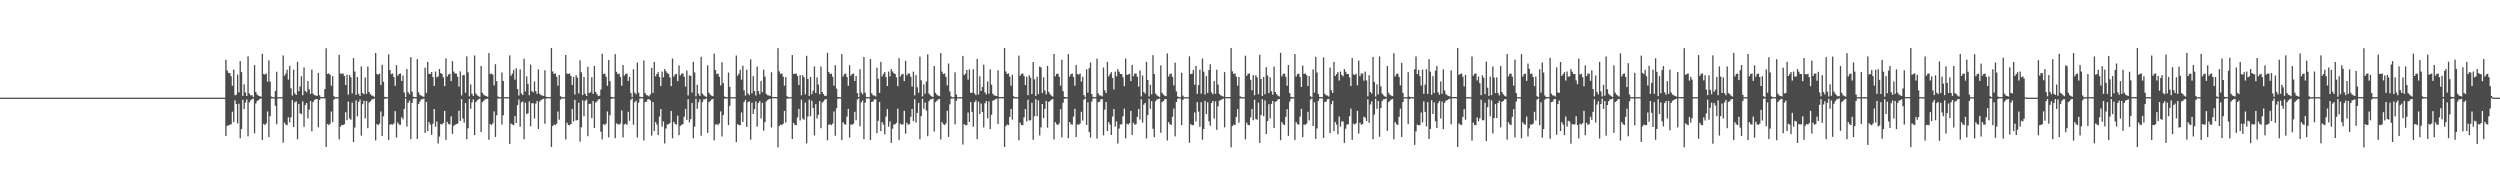 <?xml version="1.0" encoding="UTF-8"?>
<svg xmlns="http://www.w3.org/2000/svg" width="1920" height="150">
  <path d="M0 75.000h1v1.000H0zM1 75.000h1v1.000H1zM2 75.000h1v1.000H2zM3 75.000h1v1.000H3zM4 75.000h1v1.000H4zM5 75.000h1v1.000H5zM6 75.000h1v1.000H6zM7 75.000h1v1.000H7zM8 75.000h1v1.000H8zM9 75.000h1v1.000H9zM10 75.000h1v1.000H10zM11 75.000h1v1.000H11zM12 75.000h1v1.000H12zM13 75.000h1v1.000H13zM14 75.000h1v1.000H14zM15 75.000h1v1.000H15zM16 75.000h1v1.000H16zM17 75.000h1v1.000H17zM18 75.000h1v1.000H18zM19 75.000h1v1.000H19zM20 75.000h1v1.000H20zM21 75.000h1v1.000H21zM22 75.000h1v1.000H22zM23 75.000h1v1.000H23zM24 75.000h1v1.000H24zM25 75.000h1v1.000H25zM26 75.000h1v1.000H26zM27 75.000h1v1.000H27zM28 75.000h1v1.000H28zM29 75.000h1v1.000H29zM30 75.000h1v1.000H30zM31 75.000h1v1.000H31zM32 75.000h1v1.000H32zM33 75.000h1v1.000H33zM34 75.000h1v1.000H34zM35 75.000h1v1.000H35zM36 75.000h1v1.000H36zM37 75.000h1v1.000H37zM38 75.000h1v1.000H38zM39 75.000h1v1.000H39zM40 75.000h1v1.000H40zM41 75.000h1v1.000H41zM42 75.000h1v1.000H42zM43 75.000h1v1.000H43zM44 75.000h1v1.000H44zM45 75.000h1v1.000H45zM46 75.000h1v1.000H46zM47 75.000h1v1.000H47zM48 75.000h1v1.000H48zM49 75.000h1v1.000H49zM50 75.000h1v1.000H50zM51 75.000h1v1.000H51zM52 75.000h1v1.000H52zM53 75.000h1v1.000H53zM54 75.000h1v1.000H54zM55 75.000h1v1.000H55zM56 75.000h1v1.000H56zM57 75.000h1v1.000H57zM58 75.000h1v1.000H58zM59 75.000h1v1.000H59zM60 75.000h1v1.000H60zM61 75.000h1v1.000H61zM62 75.000h1v1.000H62zM63 75.000h1v1.000H63zM64 75.000h1v1.000H64zM65 75.000h1v1.000H65zM66 75.000h1v1.000H66zM67 75.000h1v1.000H67zM68 75.000h1v1.000H68zM69 75.000h1v1.000H69zM70 75.000h1v1.000H70zM71 75.000h1v1.000H71zM72 75.000h1v1.000H72zM73 75.000h1v1.000H73zM74 75.000h1v1.000H74zM75 75.000h1v1.000H75zM76 75.000h1v1.000H76zM77 75.000h1v1.000H77zM78 75.000h1v1.000H78zM79 75.000h1v1.000H79zM80 75.000h1v1.000H80zM81 75.000h1v1.000H81zM82 75.000h1v1.000H82zM83 75.000h1v1.000H83zM84 75.000h1v1.000H84zM85 75.000h1v1.000H85zM86 75.000h1v1.000H86zM87 75.000h1v1.000H87zM88 75.000h1v1.000H88zM89 75.000h1v1.000H89zM90 75.000h1v1.000H90zM91 75.000h1v1.000H91zM92 75.000h1v1.000H92zM93 75.000h1v1.000H93zM94 75.000h1v1.000H94zM95 75.000h1v1.000H95zM96 75.000h1v1.000H96zM97 75.000h1v1.000H97zM98 75.000h1v1.000H98zM99 75.000h1v1.000H99zM100 75.000h1v1.000H100zM101 75.000h1v1.000H101zM102 75.000h1v1.000H102zM103 75.000h1v1.000H103zM104 75.000h1v1.000H104zM105 75.000h1v1.000H105zM106 75.000h1v1.000H106zM107 75.000h1v1.000H107zM108 75.000h1v1.000H108zM109 75.000h1v1.000H109zM110 75.000h1v1.000H110zM111 75.000h1v1.000H111zM112 75.000h1v1.000H112zM113 75.000h1v1.000H113zM114 75.000h1v1.000H114zM115 75.000h1v1.000H115zM116 75.000h1v1.000H116zM117 75.000h1v1.000H117zM118 75.000h1v1.000H118zM119 75.000h1v1.000H119zM120 75.000h1v1.000H120zM121 75.000h1v1.000H121zM122 75.000h1v1.000H122zM123 75.000h1v1.000H123zM124 75.000h1v1.000H124zM125 75.000h1v1.000H125zM126 75.000h1v1.000H126zM127 75.000h1v1.000H127zM128 75.000h1v1.000H128zM129 75.000h1v1.000H129zM130 75.000h1v1.000H130zM131 75.000h1v1.000H131zM132 75.000h1v1.000H132zM133 75.000h1v1.000H133zM134 75.000h1v1.000H134zM135 75.000h1v1.000H135zM136 75.000h1v1.000H136zM137 75.000h1v1.000H137zM138 75.000h1v1.000H138zM139 75.000h1v1.000H139zM140 75.000h1v1.000H140zM141 75.000h1v1.000H141zM142 75.000h1v1.000H142zM143 75.000h1v1.000H143zM144 75.000h1v1.000H144zM145 75.000h1v1.000H145zM146 75.000h1v1.000H146zM147 75.000h1v1.000H147zM148 75.000h1v1.000H148zM149 75.000h1v1.000H149zM150 75.000h1v1.000H150zM151 75.000h1v1.000H151zM152 75.000h1v1.000H152zM153 75.000h1v1.000H153zM154 75.000h1v1.000H154zM155 75.000h1v1.000H155zM156 75.000h1v1.000H156zM157 75.000h1v1.000H157zM158 75.000h1v1.000H158zM159 75.000h1v1.000H159zM160 75.000h1v1.000H160zM161 75.000h1v1.000H161zM162 75.000h1v1.000H162zM163 75.000h1v1.000H163zM164 75.000h1v1.000H164zM165 75.000h1v1.000H165zM166 75.000h1v1.000H166zM167 75.000h1v1.000H167zM168 74.999h1v1.000H168zM169 74.999h1v1.000H169zM170 74.999h1v1.000H170zM171 74.999h1v1.000H171zM172 74.999h1v1.000H172zM173 45.896h1v58.508H173zM174 54.122h1v42.495H174zM175 55.971h1v40.358H175zM176 56.138h1v39.650H176zM177 58.533h1v36.972H177zM178 65.850h1v19.916H178zM179 53.428h1v40.368H179zM180 73.170h1v3.835H180zM181 72.725h1v7.208H181zM182 57.281h1v37.522H182zM183 70.889h1v8.755H183zM184 46.919h1v59.286H184zM185 55.390h1v43.747H185zM186 73.623h1v2.950H186zM187 64.757h1v19.073H187zM188 71.079h1v7.665H188zM189 73.716h1v2.648H189zM190 43.230h1v61.460H190zM191 71.793h1v6.761H191zM192 73.234h1v3.917H192zM193 73.137h1v3.165H193zM194 74.422h1v1.250H194zM195 50.033h1v52.370H195zM196 70.616h1v8.882H196zM197 72.627h1v4.973H197zM198 73.452h1v3.406H198zM199 73.756h1v2.308H199zM200 74.299h1v1.278H200zM201 41.332h1v66.246H201zM202 56.877h1v38.264H202zM203 57.195h1v38.907H203zM204 56.451h1v38.359H204zM205 62.685h1v22.912H205zM206 46.335h1v58.942H206zM207 62.695h1v26.585H207zM208 74.121h1v1.544H208zM209 74.653h1v1.000H209zM210 74.665h1v1.000H210zM211 69.869h1v11.436H211zM212 55.099h1v40.302H212zM213 74.655h1v1.000H213zM214 74.593h1v1.000H214zM215 74.585h1v1.000H215zM216 74.648h1v1.000H216zM217 42.574h1v67.006H217zM218 58.157h1v36.006H218zM219 56.565h1v39.075H219zM220 53.549h1v42.592H220zM221 61.156h1v28.905H221zM222 50.603h1v43.387H222zM223 67.777h1v22.326H223zM224 73.369h1v3.427H224zM225 53.470h1v44.101H225zM226 71.726h1v6.919H226zM227 72.971h1v4.845H227zM228 47.484h1v59.459H228zM229 70.085h1v9.681H229zM230 66.348h1v20.716H230zM231 58.538h1v29.101H231zM232 73.163h1v4.728H232zM233 51.772h1v45.545H233zM234 69.931h1v10.736H234zM235 70.921h1v8.215H235zM236 62.204h1v28.720H236zM237 68.662h1v15.445H237zM238 72.090h1v5.421H238zM239 53.396h1v47.453H239zM240 72.002h1v6.384H240zM241 73.137h1v3.695H241zM242 73.285h1v2.925H242zM243 73.706h1v2.312H243zM244 56.014h1v41.809H244zM245 73.184h1v3.546H245zM246 74.527h1v1.000H246zM247 74.495h1v1.000H247zM248 74.562h1v1.000H248zM249 68.424h1v7.170H249zM250 37.050h1v75.822H250zM251 56.767h1v38.523H251zM252 56.383h1v39.732H252zM253 57.353h1v37.663H253zM254 65.773h1v19.863H254zM255 58.434h1v35.424H255zM256 73.885h1v2.563H256zM257 74.653h1v1.000H257zM258 74.622h1v1.000H258zM259 74.645h1v1.000H259zM260 42.089h1v64.970H260zM261 56.474h1v40.812H261zM262 56.691h1v39.254H262zM263 56.437h1v39.694H263zM264 58.357h1v37.079H264zM265 65.292h1v20.856H265zM266 57.446h1v34.880H266zM267 72.676h1v5.306H267zM268 57.663h1v33.384H268zM269 59.392h1v32.543H269zM270 71.705h1v7.135H270zM271 44.612h1v64.541H271zM272 54.956h1v43.002H272zM273 72.915h1v4.201H273zM274 59.152h1v30.178H274zM275 72.086h1v6.211H275zM276 73.722h1v2.709H276zM277 50.993h1v53.161H277zM278 71.419h1v8.628H278zM279 72.388h1v5.050H279zM280 59.421h1v31.514H280zM281 72.078h1v5.504H281zM282 50.984h1v47.493H282zM283 70.668h1v8.101H283zM284 72.299h1v5.583H284zM285 73.447h1v3.026H285zM286 73.471h1v2.707H286zM287 74.348h1v1.297H287zM288 40.709h1v67.109H288zM289 56.778h1v38.559H289zM290 57.297h1v38.802H290zM291 56.523h1v38.397H291zM292 65.335h1v20.282H292zM293 49.703h1v54.720H293zM294 62.778h1v26.622H294zM295 74.412h1v1.497H295zM296 74.617h1v1.000H296zM297 74.645h1v1.000H297zM298 41.713h1v65.704H298zM299 53.790h1v41.938H299zM300 56.931h1v38.453H300zM301 56.499h1v39.228H301zM302 59.130h1v35.694H302zM303 65.874h1v19.495H303zM304 49.988h1v55.619H304zM305 58.116h1v35.912H305zM306 56.844h1v38.765H306zM307 56.435h1v39.428H307zM308 62.160h1v27.875H308zM309 58.023h1v33.587H309zM310 70.999h1v12.633H310zM311 74.472h1v1.143H311zM312 53.017h1v44.178H312zM313 70.805h1v8.178H313zM314 72.388h1v4.847H314zM315 43.871h1v62.928H315zM316 70.382h1v8.597H316zM317 74.297h1v1.420H317zM318 74.527h1v1.000H318zM319 74.572h1v1.000H319zM320 45.360h1v61.414H320zM321 70.815h1v9.166H321zM322 72.802h1v5.197H322zM323 73.371h1v2.922H323zM324 74.069h1v2.174H324zM325 74.292h1v1.387H325zM326 51.944h1v50.153H326zM327 71.365h1v6.945H327zM328 47.515h1v53.160H328zM329 56.684h1v37.116H329zM330 56.865h1v38.813H330zM331 55.315h1v48.249H331zM332 59.178h1v35.907H332zM333 66.029h1v17.678H333zM334 54.930h1v42.332H334zM335 59.369h1v33.936H335zM336 58.650h1v51.536H336zM337 53.017h1v51.822H337zM338 56.106h1v39.250H338zM339 56.825h1v38.776H339zM340 59.404h1v35.062H340zM341 66.170h1v19.058H341zM342 44.777h1v62.586H342zM343 58.793h1v34.783H343zM344 57.187h1v37.977H344zM345 56.672h1v39.002H345zM346 62.279h1v27.054H346zM347 46.967h1v55.867H347zM348 54.966h1v41.704H348zM349 56.423h1v39.411H349zM350 56.522h1v38.771H350zM351 58.944h1v35.974H351zM352 66.456h1v18.586H352zM353 54.835h1v38.037H353zM354 73.264h1v2.993H354zM355 57.733h1v33.372H355zM356 57.627h1v36.616H356zM357 71.200h1v8.026H357zM358 43.333h1v63.617H358zM359 55.605h1v42.878H359zM360 73.998h1v1.990H360zM361 64.844h1v18.725H361zM362 71.944h1v6.731H362zM363 73.751h1v2.575H363zM364 42.618h1v61.186H364zM365 71.843h1v6.609H365zM366 73.148h1v3.963H366zM367 73.922h1v2.332H367zM368 74.420h1v1.266H368zM369 50.607h1v50.788H369zM370 71.295h1v7.198H370zM371 72.651h1v4.814H371zM372 73.404h1v2.963H372zM373 73.848h1v2.170H373zM374 74.307h1v1.446H374zM375 40.790h1v66.477H375zM376 56.908h1v38.278H376zM377 56.493h1v39.576H377zM378 57.421h1v37.372H378zM379 65.610h1v19.928H379zM380 49.318h1v55.827H380zM381 62.383h1v26.145H381zM382 74.094h1v1.580H382zM383 74.654h1v1.000H383zM384 74.668h1v1.000H384zM385 55.718h1v39.997H385zM386 62.172h1v26.356H386zM387 74.626h1v1.000H387zM388 74.597h1v1.000H388zM389 74.593h1v1.000H389zM390 74.656h1v1.000H390zM391 42.538h1v68.052H391zM392 58.132h1v36.729H392zM393 56.547h1v39.091H393zM394 53.651h1v42.513H394zM395 61.204h1v27.944H395zM396 52.478h1v41.980H396zM397 68.419h1v12.257H397zM398 73.367h1v3.029H398zM399 53.288h1v44.041H399zM400 71.668h1v7.001H400zM401 72.991h1v4.994H401zM402 45.062h1v61.873H402zM403 70.183h1v8.665H403zM404 58.688h1v28.948H404zM405 64.411h1v22.562H405zM406 73.156h1v4.751H406zM407 49.639h1v47.320H407zM408 69.970h1v9.293H408zM409 70.950h1v8.371H409zM410 62.581h1v28.458H410zM411 69.967h1v9.578H411zM412 72.110h1v5.383H412zM413 53.262h1v45.800H413zM414 72.052h1v5.987H414zM415 73.081h1v3.779H415zM416 73.303h1v2.952H416zM417 73.708h1v2.097H417zM418 53.975h1v41.074H418zM419 74.300h1v1.366H419zM420 74.530h1v1.000H420zM421 74.491h1v1.000H421zM422 74.568h1v1.000H422zM423 36.899h1v75.991H423zM424 54.904h1v41.929H424zM425 56.766h1v38.861H425zM426 56.383h1v39.735H426zM427 58.901h1v36.102H427zM428 65.773h1v19.861H428zM429 57.536h1v34.434H429zM430 73.891h1v2.546H430zM431 74.656h1v1.000H431zM432 74.625h1v1.000H432zM433 74.651h1v1.000H433zM434 42.163h1v65.023H434zM435 56.595h1v37.656H435zM436 56.717h1v39.221H436zM437 56.429h1v39.699H437zM438 58.372h1v36.898H438zM439 65.293h1v18.391H439zM440 59.052h1v34.238H440zM441 72.671h1v3.952H441zM442 57.799h1v34.708H442zM443 59.671h1v32.616H443zM444 71.746h1v7.151H444zM445 46.343h1v62.526H445zM446 55.559h1v42.203H446zM447 72.943h1v4.172H447zM448 59.088h1v30.214H448zM449 72.098h1v5.271H449zM450 73.731h1v2.706H450zM451 51.284h1v53.298H451zM452 71.462h1v8.415H452zM453 70.870h1v8.792H453zM454 59.311h1v31.474H454zM455 72.025h1v5.553H455zM456 50.626h1v47.697H456zM457 70.639h1v8.155H457zM458 72.353h1v5.553H458zM459 73.804h1v2.710H459zM460 73.481h1v2.601H460zM461 68.711h1v32.483H461zM462 41.331h1v65.711H462zM463 56.776h1v38.554H463zM464 56.522h1v39.580H464zM465 58.917h1v35.998H465zM466 65.821h1v19.790H466zM467 46.105h1v59.426H467zM468 62.328h1v26.161H468zM469 74.438h1v1.453H469zM470 74.611h1v1.000H470zM471 74.646h1v1.000H471zM472 41.580h1v64.556H472zM473 55.149h1v39.582H473zM474 56.929h1v38.450H474zM475 56.523h1v39.219H475zM476 59.130h1v35.695H476zM477 65.843h1v18.994H477zM478 49.957h1v55.635H478zM479 58.085h1v37.507H479zM480 56.817h1v38.178H480zM481 56.456h1v39.402H481zM482 62.173h1v23.678H482zM483 58.993h1v33.798H483zM484 71.409h1v5.275H484zM485 74.470h1v1.000H485zM486 53.196h1v42.581H486zM487 71.116h1v7.490H487zM488 72.379h1v4.923H488zM489 48.065h1v57.504H489zM490 71.189h1v7.645H490zM491 74.248h1v1.477H491zM492 74.522h1v1.000H492zM493 74.567h1v1.000H493zM494 46.394h1v61.535H494zM495 71.526h1v6.936H495zM496 72.997h1v5.073H496zM497 73.339h1v2.976H497zM498 74.051h1v2.119H498zM499 72.432h1v4.654H499zM500 52.086h1v52.118H500zM501 71.371h1v7.035H501zM502 47.535h1v53.124H502zM503 58.636h1v35.166H503zM504 56.871h1v38.806H504zM505 55.409h1v48.273H505zM506 59.182h1v30.303H506zM507 66.026h1v17.673H507zM508 54.926h1v42.334H508zM509 59.371h1v33.933H509zM510 53.047h1v57.128H510zM511 54.685h1v44.014H511zM512 56.109h1v39.488H512zM513 56.823h1v38.670H513zM514 59.408h1v35.055H514zM515 66.162h1v19.066H515zM516 44.938h1v61.257H516zM517 58.816h1v34.763H517zM518 57.183h1v37.981H518zM519 56.659h1v39.016H519zM520 62.293h1v26.536H520zM521 50.226h1v53.616H521zM522 57.926h1v38.734H522zM523 56.460h1v39.429H523zM524 56.509h1v38.758H524zM525 58.961h1v30.763H525zM526 66.434h1v17.217H526zM527 54.171h1v37.881H527zM528 73.281h1v2.910H528zM529 57.979h1v36.028H529zM530 58.266h1v33.203H530zM531 71.097h1v7.948H531zM532 47.469h1v58.796H532zM533 55.589h1v41.629H533zM534 74.000h1v1.854H534zM535 65.074h1v18.491H535zM536 71.999h1v6.646H536zM537 73.746h1v2.583H537zM538 43.695h1v60.545H538zM539 71.836h1v6.657H539zM540 73.164h1v3.192H540zM541 73.957h1v2.276H541zM542 74.452h1v1.190H542zM543 50.169h1v51.945H543zM544 71.208h1v7.222H544zM545 72.678h1v4.893H545zM546 73.460h1v2.864H546zM547 73.838h1v2.214H547zM548 41.172h1v66.659H548zM549 53.764h1v41.981H549zM550 56.904h1v38.440H550zM551 56.479h1v39.585H551zM552 59.055h1v35.718H552zM553 65.608h1v19.932H553zM554 47.800h1v57.023H554zM555 63.794h1v24.583H555zM556 74.108h1v1.563H556zM557 74.653h1v1.000H557zM558 74.669h1v1.000H558zM559 55.707h1v40.359H559zM560 66.650h1v14.622H560zM561 74.593h1v1.000H561zM562 74.639h1v1.000H562zM563 74.586h1v1.000H563zM564 74.648h1v1.000H564zM565 42.662h1v66.513H565zM566 58.158h1v37.146H566zM567 56.573h1v39.567H567zM568 53.566h1v42.557H568zM569 61.166h1v25.215H569zM570 50.476h1v43.219H570zM571 69.411h1v8.998H571zM572 73.366h1v3.332H572zM573 53.441h1v44.068H573zM574 71.734h1v6.767H574zM575 73.060h1v4.763H575zM576 45.569h1v61.691H576zM577 71.686h1v7.175H577zM578 58.490h1v29.029H578zM579 69.866h1v13.822H579zM580 73.363h1v4.525H580zM581 51.143h1v46.066H581zM582 69.944h1v9.190H582zM583 72.403h1v5.177H583zM584 62.225h1v28.773H584zM585 70.762h1v8.244H585zM586 53.465h1v46.884H586zM587 58.762h1v35.040H587zM588 72.079h1v5.921H588zM589 73.145h1v3.692H589zM590 73.288h1v2.924H590zM591 73.704h1v2.101H591zM592 55.515h1v42.383H592zM593 74.468h1v1.011H593zM594 74.527h1v1.000H594zM595 74.495h1v1.000H595zM596 74.561h1v1.000H596zM597 36.971h1v76.175H597zM598 54.804h1v41.939H598zM599 56.766h1v38.872H599zM600 56.384h1v39.730H600zM601 58.876h1v36.138H601zM602 65.773h1v19.349H602zM603 59.202h1v34.978H603zM604 73.885h1v1.906H604zM605 74.653h1v1.000H605zM606 74.621h1v1.000H606zM607 74.645h1v1.000H607zM608 42.267h1v64.461H608zM609 56.728h1v37.654H609zM610 56.693h1v39.253H610zM611 56.439h1v39.692H611zM612 58.358h1v31.837H612zM613 65.292h1v18.384H613zM614 57.638h1v34.854H614zM615 73.137h1v3.457H615zM616 57.783h1v33.379H616zM617 59.403h1v32.533H617zM618 72.371h1v6.473H618zM619 42.855h1v67.294H619zM620 60.668h1v28.810H620zM621 73.651h1v2.771H621zM622 59.093h1v30.187H622zM623 72.355h1v5.012H623zM624 69.604h1v13.344H624zM625 50.973h1v53.073H625zM626 71.421h1v8.613H626zM627 59.401h1v31.563H627zM628 64.885h1v23.282H628zM629 72.418h1v5.128H629zM630 51.032h1v47.442H630zM631 70.669h1v8.115H631zM632 72.303h1v5.598H632zM633 73.768h1v2.707H633zM634 73.474h1v2.583H634zM635 40.623h1v67.085H635zM636 55.174h1v40.617H636zM637 56.777h1v38.684H637zM638 56.523h1v39.577H638zM639 58.913h1v36.007H639zM640 65.835h1v19.782H640zM641 50.002h1v54.234H641zM642 68.024h1v15.142H642zM643 74.406h1v1.497H643zM644 74.615h1v1.000H644zM645 74.672h1v1.000H645zM646 41.506h1v66.057H646zM647 58.768h1v35.090H647zM648 56.930h1v38.457H648zM649 56.498h1v39.229H649zM650 59.130h1v30.430H650zM651 65.875h1v17.732H651zM652 50.134h1v55.543H652zM653 58.116h1v37.496H653zM654 56.847h1v39.015H654zM655 56.434h1v38.551H655zM656 62.160h1v23.704H656zM657 58.344h1v34.001H657zM658 71.526h1v4.969H658zM659 74.472h1v1.000H659zM660 53.159h1v43.886H660zM661 71.118h1v7.517H661zM662 72.390h1v4.842H662zM663 43.760h1v63.169H663zM664 71.223h1v7.596H664zM665 74.454h1v1.192H665zM666 74.526h1v1.000H666zM667 74.571h1v1.000H667zM668 45.366h1v62.157H668zM669 71.624h1v6.700H669zM670 73.170h1v4.826H670zM671 73.365h1v2.931H671zM672 74.074h1v2.173H672zM673 52.007h1v50.284H673zM674 60.491h1v32.287H674zM675 71.360h1v6.951H675zM676 47.511h1v53.166H676zM677 58.634h1v35.166H677zM678 56.864h1v38.813H678zM679 55.339h1v47.879H679zM680 59.178h1v30.303H680zM681 66.029h1v17.678H681zM682 54.927h1v42.334H682zM683 58.651h1v34.653H683zM684 53.026h1v56.737H684zM685 54.829h1v43.988H685zM686 56.141h1v39.458H686zM687 56.826h1v38.667H687zM688 59.404h1v34.906H688zM689 66.171h1v17.291H689zM690 44.626h1v62.769H690zM691 58.794h1v36.174H691zM692 57.186h1v38.489H692zM693 56.669h1v38.867H693zM694 62.279h1v22.887H694zM695 46.703h1v56.007H695zM696 57.865h1v36.378H696zM697 56.435h1v39.379H697zM698 56.512h1v38.802H698zM699 58.955h1v30.730H699zM700 66.439h1v17.296H700zM701 55.043h1v37.998H701zM702 73.265h1v2.993H702zM703 57.706h1v36.437H703zM704 67.043h1v19.676H704zM705 71.200h1v7.870H705zM706 43.462h1v63.506H706zM707 61.670h1v27.585H707zM708 74.016h1v1.906H708zM709 64.812h1v18.763H709zM710 71.946h1v6.727H710zM711 62.606h1v22.328H711zM712 41.739h1v62.883H712zM713 71.838h1v5.942H713zM714 73.145h1v3.198H714zM715 73.979h1v2.276H715zM716 74.446h1v1.206H716zM717 50.641h1v50.420H717zM718 71.279h1v7.208H718zM719 72.697h1v4.777H719zM720 73.409h1v2.960H720zM721 73.846h1v2.171H721zM722 40.806h1v66.351H722zM723 55.029h1v38.748H723zM724 56.908h1v38.455H724zM725 56.492h1v39.570H725zM726 59.051h1v35.742H726zM727 65.616h1v19.482H727zM728 48.795h1v56.392H728zM729 70.136h1v9.988H729zM730 74.095h1v1.660H730zM731 74.655h1v1.000H731zM732 74.660h1v1.000H732zM733 55.575h1v39.951H733zM734 72.498h1v4.912H734zM735 74.597h1v1.000H735zM736 74.648h1v1.000H736zM737 74.595h1v1.000H737zM738 74.656h1v1.000H738zM739 42.919h1v68.109H739zM740 57.628h1v37.727H740zM741 56.528h1v39.679H741zM742 53.685h1v42.420H742zM743 61.204h1v25.200H743zM744 53.314h1v40.397H744zM745 71.299h1v7.042H745zM746 71.202h1v14.700H746zM747 53.179h1v44.085H747zM748 71.675h1v6.828H748zM749 73.070h1v4.056H749zM750 45.276h1v61.589H750zM751 72.522h1v5.525H751zM752 58.588h1v29.022H752zM753 69.907h1v9.596H753zM754 66.812h1v19.256H754zM755 49.704h1v48.178H755zM756 70.939h1v8.384H756zM757 72.455h1v5.181H757zM758 62.544h1v28.365H758zM759 71.955h1v5.950H759zM760 53.239h1v45.936H760zM761 65.062h1v23.063H761zM762 72.050h1v5.323H762zM763 73.219h1v3.641H763zM764 73.562h1v2.695H764zM765 73.709h1v2.041H765zM766 53.975h1v41.242H766zM767 74.465h1v1.022H767zM768 74.559h1v1.000H768zM769 74.491h1v1.000H769zM770 74.567h1v1.000H770zM771 36.871h1v76.015H771zM772 54.889h1v41.975H772zM773 56.767h1v38.868H773zM774 56.384h1v39.740H774zM775 58.902h1v30.888H775zM776 65.774h1v17.950H776zM777 57.493h1v34.404H777zM778 73.890h1v1.715H778zM779 74.645h1v1.000H779zM780 74.625h1v1.000H780zM781 74.651h1v1.000H781zM782 42.712h1v65.011H782zM783 58.204h1v36.006H783zM784 56.721h1v39.271H784zM785 56.407h1v39.745H785zM786 58.373h1v31.783H786zM787 65.267h1v18.440H787zM788 58.954h1v34.256H788zM789 73.101h1v3.519H789zM790 57.817h1v34.646H790zM791 59.649h1v32.698H791zM792 72.272h1v6.629H792zM793 47.692h1v59.698H793zM794 60.979h1v28.320H794zM795 73.660h1v2.521H795zM796 58.983h1v30.333H796zM797 72.280h1v4.820H797zM798 51.097h1v52.939H798zM799 51.764h1v46.021H799zM800 71.463h1v8.425H800zM801 59.341h1v31.370H801zM802 69.578h1v13.948H802zM803 72.506h1v5.072H803zM804 50.644h1v47.409H804zM805 70.630h1v7.629H805zM806 72.361h1v5.207H806zM807 73.479h1v3.037H807zM808 74.121h1v1.963H808zM809 41.413h1v65.702H809zM810 58.667h1v35.200H810zM811 56.774h1v38.687H811zM812 56.522h1v39.576H812zM813 58.913h1v35.786H813zM814 65.802h1v18.059H814zM815 45.886h1v59.658H815zM816 70.033h1v8.893H816zM817 74.439h1v1.446H817zM818 74.621h1v1.000H818zM819 74.673h1v1.000H819zM820 41.561h1v64.580H820zM821 58.764h1v34.960H821zM822 56.929h1v38.455H822zM823 56.535h1v39.202H823zM824 59.132h1v30.415H824zM825 65.842h1v17.778H825zM826 50.029h1v55.264H826zM827 56.810h1v38.781H827zM828 57.275h1v38.552H828zM829 56.461h1v38.467H829zM830 62.673h1v23.176H830zM831 58.969h1v33.714H831zM832 73.062h1v3.422H832zM833 74.554h1v1.000H833zM834 53.185h1v42.788H834zM835 71.119h1v7.483H835zM836 52.375h1v48.998H836zM837 48.045h1v57.615H837zM838 72.254h1v5.803H838zM839 74.432h1v1.227H839zM840 74.527h1v1.000H840zM841 74.566h1v1.000H841zM842 45.024h1v61.360H842zM843 71.715h1v6.753H843zM844 73.246h1v4.842H844zM845 73.342h1v2.903H845zM846 74.054h1v2.121H846zM847 51.842h1v52.074H847zM848 69.355h1v14.859H848zM849 71.371h1v7.021H849zM850 47.539h1v53.127H850zM851 58.639h1v35.167H851zM852 56.868h1v38.807H852zM853 55.401h1v48.269H853zM854 59.904h1v29.571H854zM855 68.663h1v15.035H855zM856 54.927h1v42.335H856zM857 58.642h1v34.662H857zM858 53.050h1v57.202H858zM859 55.088h1v43.613H859zM860 56.820h1v38.777H860zM861 56.899h1v38.597H861zM862 59.410h1v29.868H862zM863 66.181h1v17.259H863zM864 44.947h1v61.328H864zM865 57.574h1v37.396H865zM866 57.182h1v38.494H866zM867 56.638h1v37.964H867zM868 62.276h1v22.898H868zM869 49.915h1v53.714H869zM870 58.582h1v35.682H870zM871 56.465h1v39.411H871zM872 56.498h1v38.789H872zM873 58.977h1v30.725H873zM874 66.521h1v17.151H874zM875 54.129h1v37.696H875zM876 74.043h1v2.144H876zM877 58.018h1v36.194H877zM878 70.618h1v9.736H878zM879 71.865h1v7.181H879zM880 47.472h1v58.891H880zM881 61.392h1v26.986H881zM882 74.105h1v1.716H882zM883 65.114h1v18.432H883zM884 72.399h1v5.210H884zM885 42.415h1v56.451H885zM886 56.830h1v48.546H886zM887 71.821h1v5.956H887zM888 73.160h1v3.198H888zM889 73.954h1v2.281H889zM890 74.450h1v1.191H890zM891 50.151h1v51.776H891zM892 71.210h1v7.220H892zM893 72.672h1v4.894H893zM894 73.456h1v2.872H894zM895 73.840h1v2.179H895zM896 41.071h1v66.784H896zM897 58.734h1v35.059H897zM898 56.909h1v38.433H898zM899 56.479h1v39.578H899zM900 59.061h1v30.665H900zM901 65.611h1v17.837H901zM902 48.114h1v56.627H902zM903 70.178h1v8.183H903zM904 74.101h1v1.654H904zM905 74.661h1v1.000H905zM906 74.670h1v1.000H906zM907 55.857h1v40.318H907zM908 73.424h1v3.328H908zM909 74.592h1v1.000H909zM910 74.640h1v1.000H910zM911 74.585h1v1.000H911zM912 74.649h1v1.000H912zM913 43.266h1v66.341H913zM914 56.860h1v38.499H914zM915 56.558h1v39.628H915zM916 53.594h1v42.514H916zM917 65.026h1v21.351H917zM918 50.628h1v42.680H918zM919 72.088h1v6.328H919zM920 65.370h1v20.283H920zM921 53.433h1v43.941H921zM922 71.884h1v6.618H922zM923 44.903h1v62.403H923zM924 55.066h1v44.021H924zM925 72.552h1v4.938H925zM926 58.425h1v29.166H926zM927 71.395h1v7.253H927zM928 53.754h1v39.483H928zM929 49.297h1v47.293H929zM930 70.917h1v8.215H930zM931 72.407h1v5.180H931zM932 62.255h1v28.809H932zM933 72.010h1v5.887H933zM934 53.547h1v46.188H934zM935 65.044h1v16.624H935zM936 72.072h1v5.351H936zM937 73.239h1v3.601H937zM938 73.631h1v2.587H938zM939 74.170h1v1.573H939zM940 55.414h1v42.419H940zM941 74.478h1v1.000H941zM942 74.572h1v1.000H942zM943 74.495h1v1.000H943zM944 74.560h1v1.000H944zM945 36.922h1v76.259H945zM946 54.804h1v41.958H946zM947 56.766h1v38.867H947zM948 56.385h1v39.733H948zM949 58.873h1v30.926H949zM950 65.774h1v17.992H950zM951 59.153h1v35.054H951zM952 73.970h1v1.638H952zM953 74.642h1v1.000H953zM954 74.621h1v1.000H954zM955 74.647h1v1.000H955zM956 42.827h1v64.277H956zM957 58.251h1v35.966H957zM958 56.692h1v39.307H958zM959 56.421h1v39.733H959zM960 61.277h1v28.917H960zM961 69.354h1v14.345H961zM962 57.716h1v34.627H962zM963 73.138h1v3.460H963zM964 57.798h1v33.547H964zM965 59.428h1v32.508H965zM966 72.368h1v6.476H966zM967 42.063h1v67.696H967zM968 60.658h1v27.641H968zM969 73.665h1v2.531H969zM970 59.083h1v30.170H970zM971 72.362h1v4.735H971zM972 51.666h1v51.314H972zM973 57.949h1v35.047H973zM974 71.423h1v8.596H974zM975 59.383h1v31.580H975zM976 70.070h1v9.742H976zM977 72.722h1v4.824H977zM978 51.102h1v47.239H978zM979 70.671h1v7.593H979zM980 72.307h1v5.324H980zM981 73.477h1v2.881H981zM982 74.063h1v1.985H982zM983 40.623h1v67.053H983zM984 58.645h1v35.137H984zM985 56.777h1v38.685H985zM986 56.524h1v39.577H986zM987 58.911h1v30.845H987zM988 65.821h1v18.042H988zM989 49.979h1v54.350H989zM990 71.442h1v6.625H990zM991 74.419h1v1.475H991zM992 74.627h1v1.000H992zM993 74.673h1v1.000H993zM994 41.518h1v66.054H994zM995 58.762h1v35.075H995zM996 56.930h1v38.441H996zM997 56.521h1v39.210H997zM998 59.130h1v30.411H998zM999 66.805h1v16.802H999zM1000 50.313h1v54.992H1000zM1001 56.834h1v38.759H1001zM1002 56.435h1v39.398H1002zM1003 57.740h1v37.219H1003zM1004 66.114h1v19.760H1004zM1005 58.431h1v34.020H1005zM1006 73.891h1v2.605H1006zM1007 74.607h1v1.000H1007zM1008 53.245h1v43.579H1008zM1009 71.117h1v7.524H1009zM1010 43.589h1v63.100H1010zM1011 55.725h1v42.937H1011zM1012 72.195h1v5.343H1012zM1013 74.457h1v1.211H1013zM1014 74.529h1v1.000H1014zM1015 74.570h1v1.000H1015zM1016 44.079h1v61.864H1016zM1017 72.004h1v6.325H1017zM1018 73.188h1v4.819H1018zM1019 73.360h1v2.891H1019zM1020 74.154h1v1.800H1020zM1021 51.901h1v50.377H1021zM1022 69.308h1v10.738H1022zM1023 71.357h1v6.058H1023zM1024 47.520h1v53.148H1024zM1025 58.336h1v35.464H1025zM1026 56.863h1v38.812H1026zM1027 55.354h1v47.741H1027zM1028 61.855h1v27.614H1028zM1029 54.922h1v42.343H1029zM1030 57.495h1v35.768H1030zM1031 58.645h1v34.657H1031zM1032 53.041h1v56.681H1032zM1033 55.077h1v43.732H1033zM1034 56.822h1v38.767H1034zM1035 56.899h1v38.598H1035zM1036 59.403h1v29.874H1036zM1037 66.175h1v17.286H1037zM1038 44.603h1v62.775H1038zM1039 57.185h1v37.786H1039zM1040 57.586h1v38.090H1040zM1041 56.643h1v37.962H1041zM1042 65.508h1v19.657H1042zM1043 46.553h1v55.998H1043zM1044 58.515h1v35.730H1044zM1045 56.451h1v39.340H1045zM1046 56.505h1v38.820H1046zM1047 61.979h1v27.682H1047zM1048 55.010h1v35.365H1048zM1049 61.738h1v31.170H1049zM1050 73.959h1v2.296H1050zM1051 57.745h1v36.582H1051zM1052 70.673h1v9.566H1052zM1053 71.885h1v5.933H1053zM1054 43.652h1v63.306H1054zM1055 62.885h1v25.172H1055zM1056 74.149h1v1.750H1056zM1057 64.786h1v18.800H1057zM1058 72.440h1v5.178H1058zM1059 43.333h1v61.676H1059zM1060 66.308h1v16.664H1060zM1061 71.847h1v5.894H1061zM1062 73.145h1v3.199H1062zM1063 73.980h1v2.274H1063zM1064 74.445h1v1.147H1064zM1065 50.655h1v49.894H1065zM1066 71.266h1v7.212H1066zM1067 72.694h1v4.784H1067zM1068 73.417h1v2.952H1068zM1069 73.842h1v2.157H1069zM1070 40.847h1v66.153H1070zM1071 58.747h1v34.987H1071zM1072 56.912h1v38.447H1072zM1073 56.492h1v39.569H1073zM1074 59.054h1v30.643H1074zM1075 65.625h1v17.826H1075zM1076 48.293h1v56.937H1076zM1077 71.391h1v7.007H1077zM1078 74.626h1v1.000H1078zM1079 74.658h1v1.000H1079zM1080 74.671h1v1.000H1080zM1081 55.459h1v39.898H1081zM1082 74.166h1v1.846H1082zM1083 74.596h1v1.000H1083zM1084 74.611h1v1.000H1084zM1085 74.595h1v1.000H1085zM1086 53.207h1v58.097H1086zM1087 43.335h1v57.517H1087zM1088 56.867h1v38.847H1088zM1089 53.703h1v42.543H1089zM1090 58.487h1v37.605H1090zM1091 65.702h1v20.700H1091zM1092 53.383h1v40.652H1092zM1093 72.092h1v5.838H1093zM1094 64.911h1v21.015H1094zM1095 53.127h1v43.972H1095zM1096 72.137h1v6.362H1096zM1097 45.482h1v61.195H1097zM1098 55.044h1v43.987H1098zM1099 72.805h1v4.126H1099zM1100 58.489h1v29.064H1100zM1101 71.434h1v7.198H1101zM1102 54.226h1v38.974H1102zM1103 50.561h1v47.783H1103zM1104 70.931h1v8.388H1104zM1105 72.776h1v4.861H1105zM1106 62.519h1v28.491H1106zM1107 71.957h1v5.947H1107zM1108 53.266h1v45.921H1108zM1109 69.401h1v9.654H1109zM1110 72.311h1v5.064H1110zM1111 73.222h1v3.638H1111zM1112 73.626h1v2.632H1112zM1113 74.160h1v1.590H1113zM1114 53.991h1v41.425H1114zM1115 74.471h1v1.014H1115zM1116 74.559h1v1.000H1116zM1117 74.491h1v1.000H1117zM1118 74.565h1v1.000H1118zM1119 36.886h1v76.011H1119zM1120 57.444h1v37.382H1120zM1121 56.767h1v38.874H1121zM1122 56.384h1v39.740H1122zM1123 58.918h1v30.875H1123zM1124 66.367h1v17.396H1124zM1125 57.466h1v34.466H1125zM1126 74.563h1v1.042H1126zM1127 74.646h1v1.000H1127zM1128 74.626h1v1.000H1128zM1129 74.653h1v1.000H1129zM1130 43.376h1v64.633H1130zM1131 58.169h1v35.994H1131zM1132 56.741h1v39.310H1132zM1133 56.389h1v39.784H1133zM1134 61.785h1v28.362H1134zM1135 58.792h1v34.323H1135zM1136 63.857h1v27.034H1136zM1137 73.098h1v3.517H1137zM1138 57.861h1v34.486H1138zM1139 59.632h1v32.745H1139zM1140 72.281h1v6.624H1140zM1141 47.239h1v61.122H1141zM1142 67.347h1v14.968H1142zM1143 73.679h1v2.555H1143zM1144 58.848h1v30.467H1144zM1145 73.072h1v4.022H1145zM1146 51.024h1v51.492H1146zM1147 59.602h1v31.097H1147zM1148 71.464h1v8.437H1148zM1149 59.379h1v31.317H1149zM1150 71.448h1v7.675H1150zM1151 73.291h1v4.087H1151zM1152 50.692h1v47.161H1152zM1153 70.624h1v7.623H1153zM1154 72.359h1v5.213H1154zM1155 73.477h1v2.804H1155zM1156 74.188h1v1.895H1156zM1157 41.491h1v65.698H1157zM1158 58.650h1v35.259H1158zM1159 56.774h1v38.687H1159zM1160 56.525h1v39.573H1160zM1161 58.911h1v30.840H1161zM1162 65.795h1v18.069H1162zM1163 45.799h1v59.737H1163zM1164 71.461h1v6.618H1164zM1165 74.612h1v1.000H1165zM1166 74.630h1v1.000H1166zM1167 74.674h1v1.000H1167zM1168 41.570h1v64.678H1168zM1169 58.755h1v35.085H1169zM1170 56.931h1v38.443H1170zM1171 56.534h1v39.200H1171zM1172 62.129h1v27.403H1172zM1173 48.830h1v56.031H1173zM1174 52.783h1v45.808H1174zM1175 56.812h1v38.761H1175zM1176 56.463h1v39.336H1176zM1177 59.111h1v35.791H1177zM1178 66.119h1v19.748H1178zM1179 58.816h1v33.749H1179zM1180 73.893h1v2.579H1180zM1181 74.612h1v1.000H1181zM1182 53.209h1v42.927H1182zM1183 71.125h1v7.480H1183zM1184 47.957h1v57.813H1184zM1185 55.724h1v43.356H1185zM1186 73.322h1v3.200H1186zM1187 74.491h1v1.180H1187zM1188 74.526h1v1.000H1188zM1189 74.569h1v1.000H1189zM1190 44.396h1v62.202H1190zM1191 71.935h1v6.533H1191zM1192 73.247h1v4.852H1192zM1193 73.345h1v2.902H1193zM1194 74.149h1v1.812H1194zM1195 51.688h1v51.796H1195zM1196 70.978h1v8.969H1196zM1197 71.368h1v5.816H1197zM1198 47.563h1v53.110H1198zM1199 58.334h1v35.472H1199zM1200 56.862h1v38.812H1200zM1201 55.395h1v48.311H1201zM1202 61.853h1v27.612H1202zM1203 54.926h1v42.343H1203zM1204 58.893h1v33.827H1204zM1205 58.637h1v34.664H1205zM1206 53.069h1v57.259H1206zM1207 55.102h1v40.245H1207zM1208 56.818h1v38.772H1208zM1209 56.900h1v38.599H1209zM1210 61.685h1v27.596H1210zM1211 64.614h1v31.455H1211zM1212 44.986h1v61.371H1212zM1213 57.181h1v37.791H1213zM1214 56.622h1v39.055H1214zM1215 59.219h1v35.381H1215zM1216 66.192h1v18.974H1216zM1217 50.228h1v53.649H1217zM1218 58.399h1v35.841H1218zM1219 56.461h1v39.429H1219zM1220 56.509h1v38.758H1220zM1221 62.031h1v27.692H1221zM1222 54.045h1v37.947H1222zM1223 68.356h1v17.562H1223zM1224 74.044h1v2.145H1224zM1225 57.991h1v36.099H1225zM1226 70.610h1v9.744H1226zM1227 72.473h1v5.307H1227zM1228 47.458h1v58.948H1228zM1229 70.211h1v9.670H1229zM1230 74.107h1v1.741H1230zM1231 65.092h1v18.471H1231zM1232 73.527h1v4.055H1232zM1233 43.393h1v60.777H1233zM1234 68.516h1v12.140H1234zM1235 72.015h1v5.758H1235zM1236 73.163h1v3.120H1236zM1237 73.955h1v2.278H1237zM1238 74.451h1v1.132H1238zM1239 50.153h1v51.911H1239zM1240 71.209h1v7.204H1240zM1241 72.676h1v4.893H1241zM1242 73.458h1v2.868H1242zM1243 74.206h1v1.782H1243zM1244 41.080h1v66.824H1244zM1245 58.728h1v35.058H1245zM1246 56.904h1v38.441H1246zM1247 56.479h1v39.585H1247zM1248 59.111h1v30.618H1248zM1249 66.861h1v16.588H1249zM1250 48.523h1v56.108H1250zM1251 72.647h1v5.165H1251zM1252 74.602h1v1.000H1252zM1253 74.666h1v1.000H1253zM1254 74.658h1v1.000H1254zM1255 55.978h1v40.298H1255zM1256 74.639h1v1.000H1256zM1257 74.593h1v1.000H1257zM1258 74.585h1v1.000H1258zM1259 74.628h1v1.000H1259zM1260 42.696h1v66.328H1260zM1261 55.964h1v41.119H1261zM1262 56.869h1v38.758H1262zM1263 53.573h1v42.568H1263zM1264 58.508h1v37.615H1264zM1265 65.687h1v20.695H1265zM1266 50.483h1v43.068H1266zM1267 72.087h1v5.480H1267zM1268 63.592h1v23.059H1268zM1269 53.435h1v44.034H1269zM1270 72.106h1v6.395H1270zM1271 44.728h1v62.625H1271zM1272 55.141h1v43.864H1272zM1273 73.853h1v2.274H1273zM1274 58.470h1v29.072H1274zM1275 71.613h1v7.043H1275zM1276 53.803h1v39.424H1276zM1277 50.760h1v46.372H1277zM1278 70.919h1v8.215H1278zM1279 72.755h1v4.827H1279zM1280 62.234h1v28.790H1280zM1281 72.096h1v5.411H1281zM1282 53.495h1v46.637H1282zM1283 71.008h1v8.049H1283zM1284 72.667h1v4.755H1284zM1285 73.238h1v3.600H1285zM1286 73.703h1v2.511H1286zM1287 74.172h1v1.572H1287zM1288 55.337h1v42.498H1288zM1289 74.479h1v1.000H1289zM1290 74.571h1v1.000H1290zM1291 74.495h1v1.000H1291zM1292 74.568h1v1.000H1292zM1293 36.945h1v76.203H1293zM1294 57.500h1v37.205H1294zM1295 56.766h1v38.871H1295zM1296 56.384h1v39.730H1296zM1297 61.901h1v27.892H1297zM1298 58.991h1v35.240H1298zM1299 61.069h1v29.782H1299zM1300 74.568h1v1.042H1300zM1301 74.642h1v1.000H1301zM1302 74.621h1v1.000H1302zM1303 74.646h1v1.000H1303zM1304 42.348h1v64.227H1304zM1305 58.248h1v35.999H1305zM1306 56.693h1v39.252H1306zM1307 56.440h1v39.691H1307zM1308 61.749h1v28.447H1308zM1309 57.775h1v34.757H1309zM1310 68.760h1v18.355H1310zM1311 73.137h1v3.459H1311zM1312 57.836h1v34.099H1312zM1313 69.081h1v13.630H1313zM1314 72.370h1v6.474H1314zM1315 42.480h1v67.897H1315zM1316 70.491h1v8.680H1316zM1317 68.886h1v12.195H1317zM1318 59.084h1v30.168H1318zM1319 73.098h1v3.986H1319zM1320 51.012h1v53.131H1320zM1321 58.760h1v30.451H1321zM1322 71.422h1v8.124H1322zM1323 59.396h1v31.569H1323zM1324 71.559h1v7.016H1324zM1325 73.140h1v3.662H1325zM1326 51.057h1v47.380H1326zM1327 71.499h1v6.762H1327zM1328 72.305h1v5.327H1328zM1329 73.475h1v2.789H1329zM1330 74.177h1v1.861H1330zM1331 40.612h1v67.009H1331zM1332 58.674h1v35.236H1332zM1333 56.777h1v38.685H1333zM1334 56.523h1v39.577H1334zM1335 61.530h1v28.225H1335zM1336 53.925h1v44.109H1336zM1337 49.982h1v54.416H1337zM1338 72.740h1v4.900H1338zM1339 74.633h1v1.000H1339zM1340 74.615h1v1.000H1340zM1341 74.645h1v1.000H1341zM1342 41.447h1v66.136H1342zM1343 58.555h1v35.281H1343zM1344 56.930h1v38.458H1344zM1345 56.498h1v39.229H1345zM1346 62.141h1v27.419H1346zM1347 50.205h1v55.509H1347zM1348 58.890h1v34.583H1348zM1349 56.849h1v38.763H1349zM1350 56.434h1v39.429H1350zM1351 59.119h1v35.865H1351zM1352 66.116h1v18.263H1352zM1353 58.522h1v34.052H1353zM1354 73.894h1v1.976H1354zM1355 74.606h1v1.000H1355zM1356 53.224h1v43.747H1356zM1357 71.117h1v7.520H1357zM1358 43.973h1v62.832H1358zM1359 55.672h1v43.097H1359zM1360 74.027h1v2.038H1360zM1361 74.549h1v1.000H1361zM1362 74.525h1v1.000H1362zM1363 74.570h1v1.000H1363zM1364 45.400h1v62.345H1364zM1365 72.012h1v6.313H1365zM1366 73.314h1v3.750H1366zM1367 73.702h1v2.546H1367zM1368 74.155h1v1.800H1368zM1369 51.965h1v50.345H1369zM1370 71.745h1v7.103H1370zM1371 71.359h1v5.883H1371zM1372 47.509h1v53.168H1372zM1373 58.348h1v36.655H1373zM1374 56.865h1v38.812H1374zM1375 55.353h1v47.697H1375zM1376 61.852h1v24.766H1376zM1377 54.927h1v42.334H1377zM1378 58.891h1v33.888H1378zM1379 58.650h1v34.653H1379zM1380 53.030h1v56.789H1380zM1381 55.066h1v40.278H1381zM1382 56.826h1v38.772H1382zM1383 56.900h1v38.594H1383zM1384 62.357h1v26.917H1384zM1385 44.588h1v62.780H1385zM1386 56.892h1v39.690H1386zM1387 57.186h1v37.979H1387zM1388 56.668h1v39.007H1388zM1389 59.214h1v35.392H1389zM1390 66.193h1v18.974H1390zM1391 46.550h1v56.004H1391zM1392 58.383h1v35.862H1392zM1393 56.451h1v39.339H1393zM1394 56.505h1v38.819H1394zM1395 61.979h1v27.513H1395zM1396 55.138h1v37.784H1396zM1397 71.019h1v9.473H1397zM1398 73.959h1v2.154H1398zM1399 57.731h1v36.626H1399zM1400 70.671h1v9.568H1400zM1401 72.483h1v5.336H1401zM1402 43.894h1v63.007H1402zM1403 70.398h1v8.605H1403zM1404 74.148h1v1.752H1404zM1405 64.788h1v18.795H1405zM1406 73.521h1v3.661H1406zM1407 43.465h1v61.600H1407zM1408 70.338h1v9.447H1408zM1409 72.007h1v5.734H1409zM1410 73.144h1v3.200H1410zM1411 73.981h1v2.273H1411zM1412 73.837h1v1.655H1412zM1413 50.662h1v49.777H1413zM1414 71.264h1v7.211H1414zM1415 73.091h1v4.387H1415zM1416 73.842h1v2.528H1416zM1417 74.232h1v1.730H1417zM1418 40.875h1v66.004H1418zM1419 58.746h1v35.064H1419zM1420 56.911h1v38.447H1420zM1421 56.492h1v39.569H1421zM1422 61.869h1v27.828H1422zM1423 47.911h1v57.361H1423zM1424 55.052h1v41.848H1424zM1425 72.667h1v4.877H1425zM1426 74.644h1v1.000H1426zM1427 74.658h1v1.000H1427zM1428 74.671h1v1.000H1428zM1429 55.351h1v39.815H1429zM1430 74.640h1v1.000H1430zM1431 74.597h1v1.000H1431zM1432 74.596h1v1.000H1432zM1433 74.653h1v1.000H1433zM1434 43.324h1v67.977H1434zM1435 57.247h1v37.431H1435zM1436 56.867h1v38.846H1436zM1437 53.702h1v42.544H1437zM1438 58.486h1v36.391H1438zM1439 65.703h1v17.585H1439zM1440 53.533h1v40.547H1440zM1441 72.093h1v5.482H1441zM1442 53.123h1v43.936H1442zM1443 61.332h1v35.028H1443zM1444 72.133h1v6.367H1444zM1445 45.961h1v60.604H1445zM1446 55.042h1v44.012H1446zM1447 74.270h1v1.893H1447zM1448 58.474h1v29.064H1448zM1449 71.574h1v6.509H1449zM1450 54.240h1v38.975H1450zM1451 50.646h1v47.632H1451zM1452 70.930h1v8.388H1452zM1453 72.777h1v4.435H1453zM1454 62.516h1v28.513H1454zM1455 72.110h1v5.383H1455zM1456 53.277h1v45.903H1456zM1457 71.170h1v7.885H1457zM1458 72.676h1v4.699H1458zM1459 73.224h1v3.636H1459zM1460 73.711h1v2.547H1460zM1461 67.935h1v13.636H1461zM1462 54.019h1v41.599H1462zM1463 74.471h1v1.014H1463zM1464 74.559h1v1.000H1464zM1465 74.491h1v1.000H1465zM1466 74.565h1v1.000H1466zM1467 36.899h1v76.056H1467zM1468 57.443h1v37.377H1468zM1469 56.767h1v38.874H1469zM1470 56.384h1v39.741H1470zM1471 61.876h1v27.918H1471zM1472 57.441h1v34.500H1472zM1473 69.309h1v20.526H1473zM1474 74.563h1v1.040H1474zM1475 74.646h1v1.000H1475zM1476 74.627h1v1.000H1476zM1477 74.653h1v1.000H1477zM1478 43.405h1v64.521H1478zM1479 58.169h1v37.882H1479zM1480 56.723h1v39.103H1480zM1481 56.389h1v39.784H1481zM1482 61.785h1v24.329H1482zM1483 58.629h1v34.394H1483zM1484 69.429h1v9.149H1484zM1485 73.075h1v3.597H1485zM1486 57.873h1v34.506H1486zM1487 71.154h1v8.028H1487zM1488 72.283h1v5.951H1488zM1489 47.222h1v60.976H1489zM1490 71.441h1v7.492H1490zM1491 58.823h1v27.552H1491zM1492 64.223h1v25.087H1492zM1493 73.072h1v4.021H1493zM1494 50.948h1v51.588H1494zM1495 63.669h1v23.267H1495zM1496 71.464h1v8.009H1496zM1497 59.380h1v31.327H1497zM1498 71.446h1v7.058H1498zM1499 73.660h1v3.150H1499zM1500 50.705h1v47.210H1500zM1501 71.556h1v6.361H1501zM1502 72.358h1v5.104H1502zM1503 73.477h1v2.804H1503zM1504 74.187h1v1.837H1504zM1505 41.465h1v65.790H1505zM1506 58.385h1v35.523H1506zM1507 56.774h1v38.687H1507zM1508 56.525h1v39.573H1508zM1509 61.901h1v27.851H1509zM1510 45.755h1v59.773H1510zM1511 55.095h1v41.262H1511zM1512 72.726h1v4.911H1512zM1513 74.650h1v1.000H1513zM1514 74.630h1v1.000H1514zM1515 74.655h1v1.000H1515zM1516 41.616h1v64.718H1516zM1517 58.557h1v35.283H1517zM1518 56.931h1v38.444H1518zM1519 56.534h1v39.199H1519zM1520 62.129h1v26.909H1520zM1521 48.843h1v56.024H1521zM1522 58.137h1v35.630H1522zM1523 56.813h1v38.758H1523zM1524 56.464h1v39.336H1524zM1525 59.110h1v30.918H1525zM1526 66.120h1v16.931H1526zM1527 58.690h1v33.749H1527zM1528 73.893h1v1.725H1528zM1529 74.593h1v1.000H1529zM1530 53.217h1v42.940H1530zM1531 71.126h1v7.480H1531zM1532 47.949h1v57.891H1532zM1533 55.767h1v41.455H1533zM1534 74.115h1v1.838H1534zM1535 74.536h1v1.000H1535zM1536 74.526h1v1.000H1536zM1537 74.569h1v1.000H1537zM1538 44.316h1v62.116H1538zM1539 71.939h1v6.161H1539zM1540 73.315h1v3.539H1540zM1541 73.713h1v2.535H1541zM1542 74.149h1v1.813H1542zM1543 51.667h1v51.722H1543zM1544 71.367h1v7.454H1544zM1545 71.739h1v5.415H1545zM1546 47.561h1v53.113H1546zM1547 58.335h1v36.667H1547zM1548 56.862h1v46.867H1548zM1549 55.385h1v44.245H1549zM1550 61.854h1v23.777H1550zM1551 54.926h1v42.342H1551zM1552 59.393h1v33.326H1552zM1553 58.637h1v34.664H1553zM1554 60.287h1v30.886H1554zM1555 74.791h1v1.000H1555zM1556 75.013h1v1.000H1556zM1557 74.998h1v1.000H1557zM1558 74.992h1v1.000H1558zM1559 74.991h1v1.000H1559zM1560 74.992h1v1.000H1560zM1561 74.993h1v1.000H1561zM1562 74.994h1v1.000H1562zM1563 74.996h1v1.000H1563zM1564 74.997h1v1.000H1564zM1565 46.302h1v57.585H1565zM1566 58.055h1v38.127H1566zM1567 56.119h1v39.764H1567zM1568 56.264h1v39.058H1568zM1569 61.652h1v23.853H1569zM1570 53.097h1v39.575H1570zM1571 70.773h1v6.831H1571zM1572 74.005h1v1.993H1572zM1573 57.627h1v37.331H1573zM1574 70.551h1v9.916H1574zM1575 72.412h1v5.427H1575zM1576 45.450h1v61.518H1576zM1577 72.008h1v7.150H1577zM1578 72.956h1v3.142H1578zM1579 64.899h1v18.810H1579zM1580 73.527h1v2.817H1580zM1581 41.297h1v63.979H1581zM1582 71.298h1v8.617H1582zM1583 71.977h1v5.623H1583zM1584 73.141h1v3.152H1584zM1585 73.943h1v2.303H1585zM1586 50.119h1v51.474H1586zM1587 50.916h1v47.540H1587zM1588 71.197h1v7.236H1588zM1589 73.127h1v4.444H1589zM1590 73.767h1v2.572H1590zM1591 74.284h1v1.705H1591zM1592 40.756h1v67.248H1592zM1593 58.569h1v35.230H1593zM1594 56.891h1v38.470H1594zM1595 56.464h1v39.615H1595zM1596 61.834h1v27.917H1596zM1597 49.984h1v54.046H1597zM1598 54.968h1v42.092H1598zM1599 73.341h1v3.693H1599zM1600 74.660h1v1.000H1600zM1601 74.665h1v1.000H1601zM1602 74.657h1v1.000H1602zM1603 56.829h1v39.858H1603zM1604 74.641h1v1.000H1604zM1605 74.591h1v1.000H1605zM1606 74.583h1v1.000H1606zM1607 74.654h1v1.000H1607zM1608 43.387h1v66.717H1608zM1609 57.371h1v37.396H1609zM1610 56.854h1v38.815H1610zM1611 53.577h1v42.616H1611zM1612 58.500h1v31.553H1612zM1613 65.689h1v17.628H1613zM1614 50.832h1v42.622H1614zM1615 72.085h1v5.491H1615zM1616 53.461h1v43.626H1616zM1617 63.654h1v21.958H1617zM1618 72.112h1v6.392H1618zM1619 42.942h1v64.609H1619zM1620 60.921h1v28.653H1620zM1621 74.317h1v1.745H1621zM1622 58.417h1v29.213H1622zM1623 71.611h1v6.493H1623zM1624 53.699h1v39.550H1624zM1625 48.731h1v48.354H1625zM1626 70.916h1v8.211H1626zM1627 72.751h1v4.511H1627zM1628 62.305h1v28.812H1628zM1629 72.105h1v5.401H1629zM1630 53.653h1v46.849H1630zM1631 71.274h1v7.786H1631zM1632 72.665h1v4.551H1632zM1633 73.242h1v3.597H1633zM1634 73.702h1v2.522H1634zM1635 55.091h1v42.295H1635zM1636 61.728h1v27.400H1636zM1637 74.503h1v1.000H1637zM1638 74.574h1v1.000H1638zM1639 74.495h1v1.000H1639zM1640 74.569h1v1.000H1640zM1641 36.856h1v76.075H1641zM1642 57.467h1v36.627H1642zM1643 56.764h1v38.872H1643zM1644 56.385h1v39.735H1644zM1645 61.903h1v27.061H1645zM1646 58.563h1v35.608H1646zM1647 71.329h1v8.624H1647zM1648 74.568h1v1.000H1648zM1649 74.621h1v1.000H1649zM1650 74.653h1v1.000H1650zM1651 74.646h1v1.000H1651zM1652 42.676h1v64.796H1652zM1653 58.224h1v37.774H1653zM1654 56.695h1v39.458H1654zM1655 56.420h1v39.040H1655zM1656 61.774h1v24.355H1656zM1657 58.307h1v34.765H1657zM1658 69.659h1v8.661H1658zM1659 59.904h1v31.582H1659zM1660 57.677h1v34.254H1660zM1661 71.609h1v7.599H1661zM1662 72.369h1v5.363H1662zM1663 41.855h1v67.907H1663zM1664 71.732h1v7.067H1664zM1665 59.108h1v30.128H1665zM1666 68.793h1v14.099H1666zM1667 73.094h1v4.010H1667zM1668 51.558h1v51.458H1668zM1669 69.290h1v11.402H1669zM1670 71.428h1v8.129H1670zM1671 59.381h1v31.532H1671zM1672 72.088h1v5.501H1672zM1673 51.210h1v46.791H1673zM1674 58.235h1v39.412H1674zM1675 71.495h1v6.451H1675zM1676 72.314h1v5.124H1676zM1677 73.478h1v2.784H1677zM1678 74.177h1v1.856H1678zM1679 40.652h1v66.612H1679zM1680 58.376h1v35.537H1680zM1681 56.776h1v38.686H1681zM1682 56.524h1v39.577H1682zM1683 61.884h1v27.871H1683zM1684 49.922h1v54.898H1684zM1685 55.018h1v41.930H1685zM1686 73.814h1v2.959H1686zM1687 74.647h1v1.000H1687zM1688 74.628h1v1.000H1688zM1689 74.648h1v1.000H1689zM1690 41.377h1v66.143H1690zM1691 58.557h1v36.664H1691zM1692 56.930h1v38.802H1692zM1693 56.520h1v39.199H1693zM1694 62.124h1v23.246H1694zM1695 50.190h1v55.080H1695zM1696 58.143h1v35.220H1696zM1697 56.838h1v38.755H1697zM1698 56.434h1v39.399H1698zM1699 59.114h1v30.911H1699zM1700 66.114h1v16.963H1700zM1701 59.147h1v33.876H1701zM1702 74.014h1v1.596H1702zM1703 74.596h1v1.000H1703zM1704 53.088h1v43.682H1704zM1705 71.119h1v7.528H1705zM1706 44.969h1v61.102H1706zM1707 61.419h1v27.800H1707zM1708 74.336h1v1.606H1708zM1709 74.542h1v1.000H1709zM1710 74.530h1v1.000H1710zM1711 54.296h1v39.194H1711zM1712 44.336h1v61.975H1712zM1713 71.996h1v6.019H1713zM1714 73.311h1v3.548H1714zM1715 73.702h1v2.551H1715zM1716 74.154h1v1.798H1716zM1717 51.800h1v50.214H1717zM1718 71.356h1v6.977H1718zM1719 72.280h1v4.955H1719zM1720 47.522h1v53.147H1720zM1721 56.863h1v38.137H1721zM1722 57.399h1v45.413H1722zM1723 55.412h1v39.649H1723zM1724 61.854h1v23.783H1724zM1725 54.919h1v42.344H1725zM1726 59.376h1v33.342H1726zM1727 58.646h1v34.653H1727zM1728 53.062h1v56.938H1728zM1729 56.106h1v39.244H1729zM1730 56.823h1v38.768H1730zM1731 57.014h1v38.482H1731zM1732 62.359h1v22.866H1732zM1733 44.540h1v62.622H1733zM1734 58.523h1v34.852H1734zM1735 57.184h1v37.982H1735zM1736 56.641h1v39.036H1736zM1737 59.220h1v30.114H1737zM1738 66.192h1v17.120H1738zM1739 50.279h1v53.664H1739zM1740 57.312h1v38.556H1740zM1741 56.457h1v39.163H1741zM1742 56.507h1v38.485H1742zM1743 62.031h1v23.053H1743zM1744 56.076h1v36.922H1744zM1745 71.739h1v5.761H1745zM1746 74.309h1v1.296H1746zM1747 58.036h1v36.303H1747zM1748 70.602h1v9.737H1748zM1749 72.468h1v5.337H1749zM1750 45.894h1v60.363H1750zM1751 71.995h1v5.338H1751zM1752 65.003h1v16.245H1752zM1753 67.080h1v16.484H1753zM1754 73.552h1v2.775H1754zM1755 42.510h1v61.692H1755zM1756 71.505h1v6.986H1756zM1757 72.758h1v4.366H1757zM1758 73.167h1v3.105H1758zM1759 73.956h1v1.707H1759zM1760 50.780h1v50.831H1760zM1761 61.057h1v30.645H1761zM1762 71.235h1v7.147H1762zM1763 73.348h1v3.860H1763zM1764 73.762h1v2.555H1764zM1765 74.288h1v1.693H1765zM1766 41.062h1v65.662H1766zM1767 58.582h1v35.212H1767zM1768 56.904h1v38.440H1768zM1769 56.479h1v39.584H1769zM1770 61.860h1v27.155H1770zM1771 46.591h1v58.800H1771zM1772 55.150h1v41.456H1772zM1773 74.023h1v2.155H1773zM1774 74.656h1v1.000H1774zM1775 74.669h1v1.000H1775zM1776 74.660h1v1.000H1776zM1777 54.923h1v38.975H1777zM1778 74.636h1v1.000H1778zM1779 74.593h1v1.000H1779zM1780 74.583h1v1.000H1780zM1781 74.654h1v1.000H1781zM1782 42.563h1v67.514H1782zM1783 58.155h1v36.655H1783zM1784 56.847h1v38.787H1784zM1785 53.556h1v42.585H1785zM1786 58.508h1v31.543H1786zM1787 65.694h1v17.591H1787zM1788 51.823h1v42.197H1788zM1789 72.087h1v5.487H1789zM1790 53.694h1v43.660H1790zM1791 70.372h1v9.191H1791zM1792 72.139h1v6.351H1792zM1793 47.614h1v58.422H1793zM1794 61.154h1v28.588H1794zM1795 74.290h1v1.786H1795zM1796 58.594h1v29.258H1796zM1797 72.402h1v5.719H1797zM1798 50.079h1v43.731H1798zM1799 52.844h1v44.202H1799zM1800 70.927h1v8.205H1800zM1801 73.061h1v4.194H1801zM1802 62.217h1v28.795H1802zM1803 72.089h1v5.422H1803zM1804 53.356h1v48.051H1804zM1805 71.262h1v7.779H1805zM1806 72.674h1v4.559H1806zM1807 73.250h1v3.563H1807zM1808 73.711h1v2.509H1808zM1809 54.405h1v42.233H1809zM1810 66.474h1v14.898H1810zM1811 74.527h1v1.000H1811zM1812 74.589h1v1.000H1812zM1813 74.495h1v1.000H1813zM1814 74.572h1v1.000H1814zM1815 37.010h1v76.222H1815zM1816 58.253h1v37.034H1816zM1817 56.767h1v39.348H1817zM1818 56.383h1v39.452H1818zM1819 61.902h1v23.737H1819zM1820 57.505h1v34.914H1820zM1821 71.476h1v4.971H1821zM1822 74.567h1v1.000H1822zM1823 74.622h1v1.000H1823zM1824 74.650h1v1.000H1824zM1825 74.544h1v1.000H1825zM1826 41.915h1v65.462H1826zM1827 56.693h1v39.247H1827zM1828 56.755h1v39.374H1828zM1829 56.436h1v38.994H1829zM1830 61.750h1v24.398H1830zM1831 57.936h1v34.513H1831zM1832 71.375h1v6.963H1832zM1833 57.531h1v33.856H1833zM1834 59.413h1v32.513H1834zM1835 71.696h1v7.138H1835zM1836 49.506h1v44.736H1836zM1837 46.960h1v62.091H1837zM1838 72.194h1v5.748H1838zM1839 59.379h1v29.998H1839zM1840 71.027h1v7.637H1840zM1841 73.093h1v4.006H1841zM1842 50.993h1v53.431H1842zM1843 69.303h1v11.376H1843zM1844 71.418h1v8.150H1844zM1845 59.469h1v31.313H1845zM1846 72.082h1v5.481H1846zM1847 50.993h1v47.174H1847zM1848 65.306h1v24.366H1848zM1849 71.530h1v6.397H1849zM1850 72.644h1v4.795H1850zM1851 73.470h1v2.703H1851zM1852 74.179h1v1.857H1852zM1853 41.141h1v66.411H1853zM1854 58.377h1v36.961H1854zM1855 56.778h1v38.681H1855zM1856 56.523h1v39.576H1856zM1857 61.867h1v23.749H1857zM1858 46.180h1v59.197H1858zM1859 54.974h1v41.607H1859zM1860 74.053h1v1.851H1860zM1861 74.638h1v1.000H1861zM1862 74.623h1v1.000H1862zM1863 74.647h1v1.000H1863zM1864 41.990h1v64.760H1864zM1865 57.333h1v37.888H1865zM1866 56.929h1v38.800H1866zM1867 56.500h1v38.324H1867zM1868 62.149h1v23.220H1868zM1869 49.915h1v55.497H1869zM1870 58.122h1v35.905H1870zM1871 56.841h1v38.756H1871zM1872 56.439h1v39.422H1872zM1873 59.304h1v30.733H1873zM1874 66.615h1v16.483H1874zM1875 58.184h1v33.400H1875zM1876 74.424h1v1.191H1876zM1877 54.548h1v42.728H1877zM1878 52.869h1v40.948H1878zM1879 71.135h1v7.509H1879zM1880 47.415h1v58.740H1880zM1881 60.847h1v27.054H1881zM1882 74.270h1v1.665H1882zM1883 74.526h1v1.000H1883zM1884 74.571h1v1.000H1884zM1885 45.773h1v61.572H1885zM1886 53.000h1v48.391H1886zM1887 71.992h1v6.027H1887zM1888 73.312h1v3.055H1888zM1889 73.710h1v2.530H1889zM1890 74.153h1v1.801H1890zM1891 51.721h1v49.219H1891zM1892 71.376h1v6.984H1892zM1893 72.248h1v4.999H1893zM1894 47.530h1v53.135H1894zM1895 56.866h1v38.133H1895zM1896 55.332h1v48.511H1896zM1897 55.724h1v39.352H1897zM1898 66.028h1v19.610H1898zM1899 54.936h1v42.324H1899zM1900 59.367h1v33.337H1900zM1901 58.649h1v34.656H1901zM1902 53.022h1v57.444H1902zM1903 56.111h1v39.234H1903zM1904 56.824h1v38.777H1904zM1905 57.022h1v37.442H1905zM1906 62.357h1v22.872H1906zM1907 45.316h1v61.535H1907zM1908 58.790h1v34.783H1908zM1909 57.186h1v37.978H1909zM1910 56.672h1v39.004H1910zM1911 59.214h1v30.121H1911zM1912 66.192h1v17.117H1912zM1913 73.734h1v1.627H1913zM1914 74.979h1v1.000H1914zM1915 74.992h1v1.000H1915zM1916 74.990h1v1.000H1916zM1917 74.990h1v1.000H1917zM1918 74.991h1v1.000H1918zM1919 74.993h1v1.000H1919z" fill="#4a4a4a"></path>
</svg>
